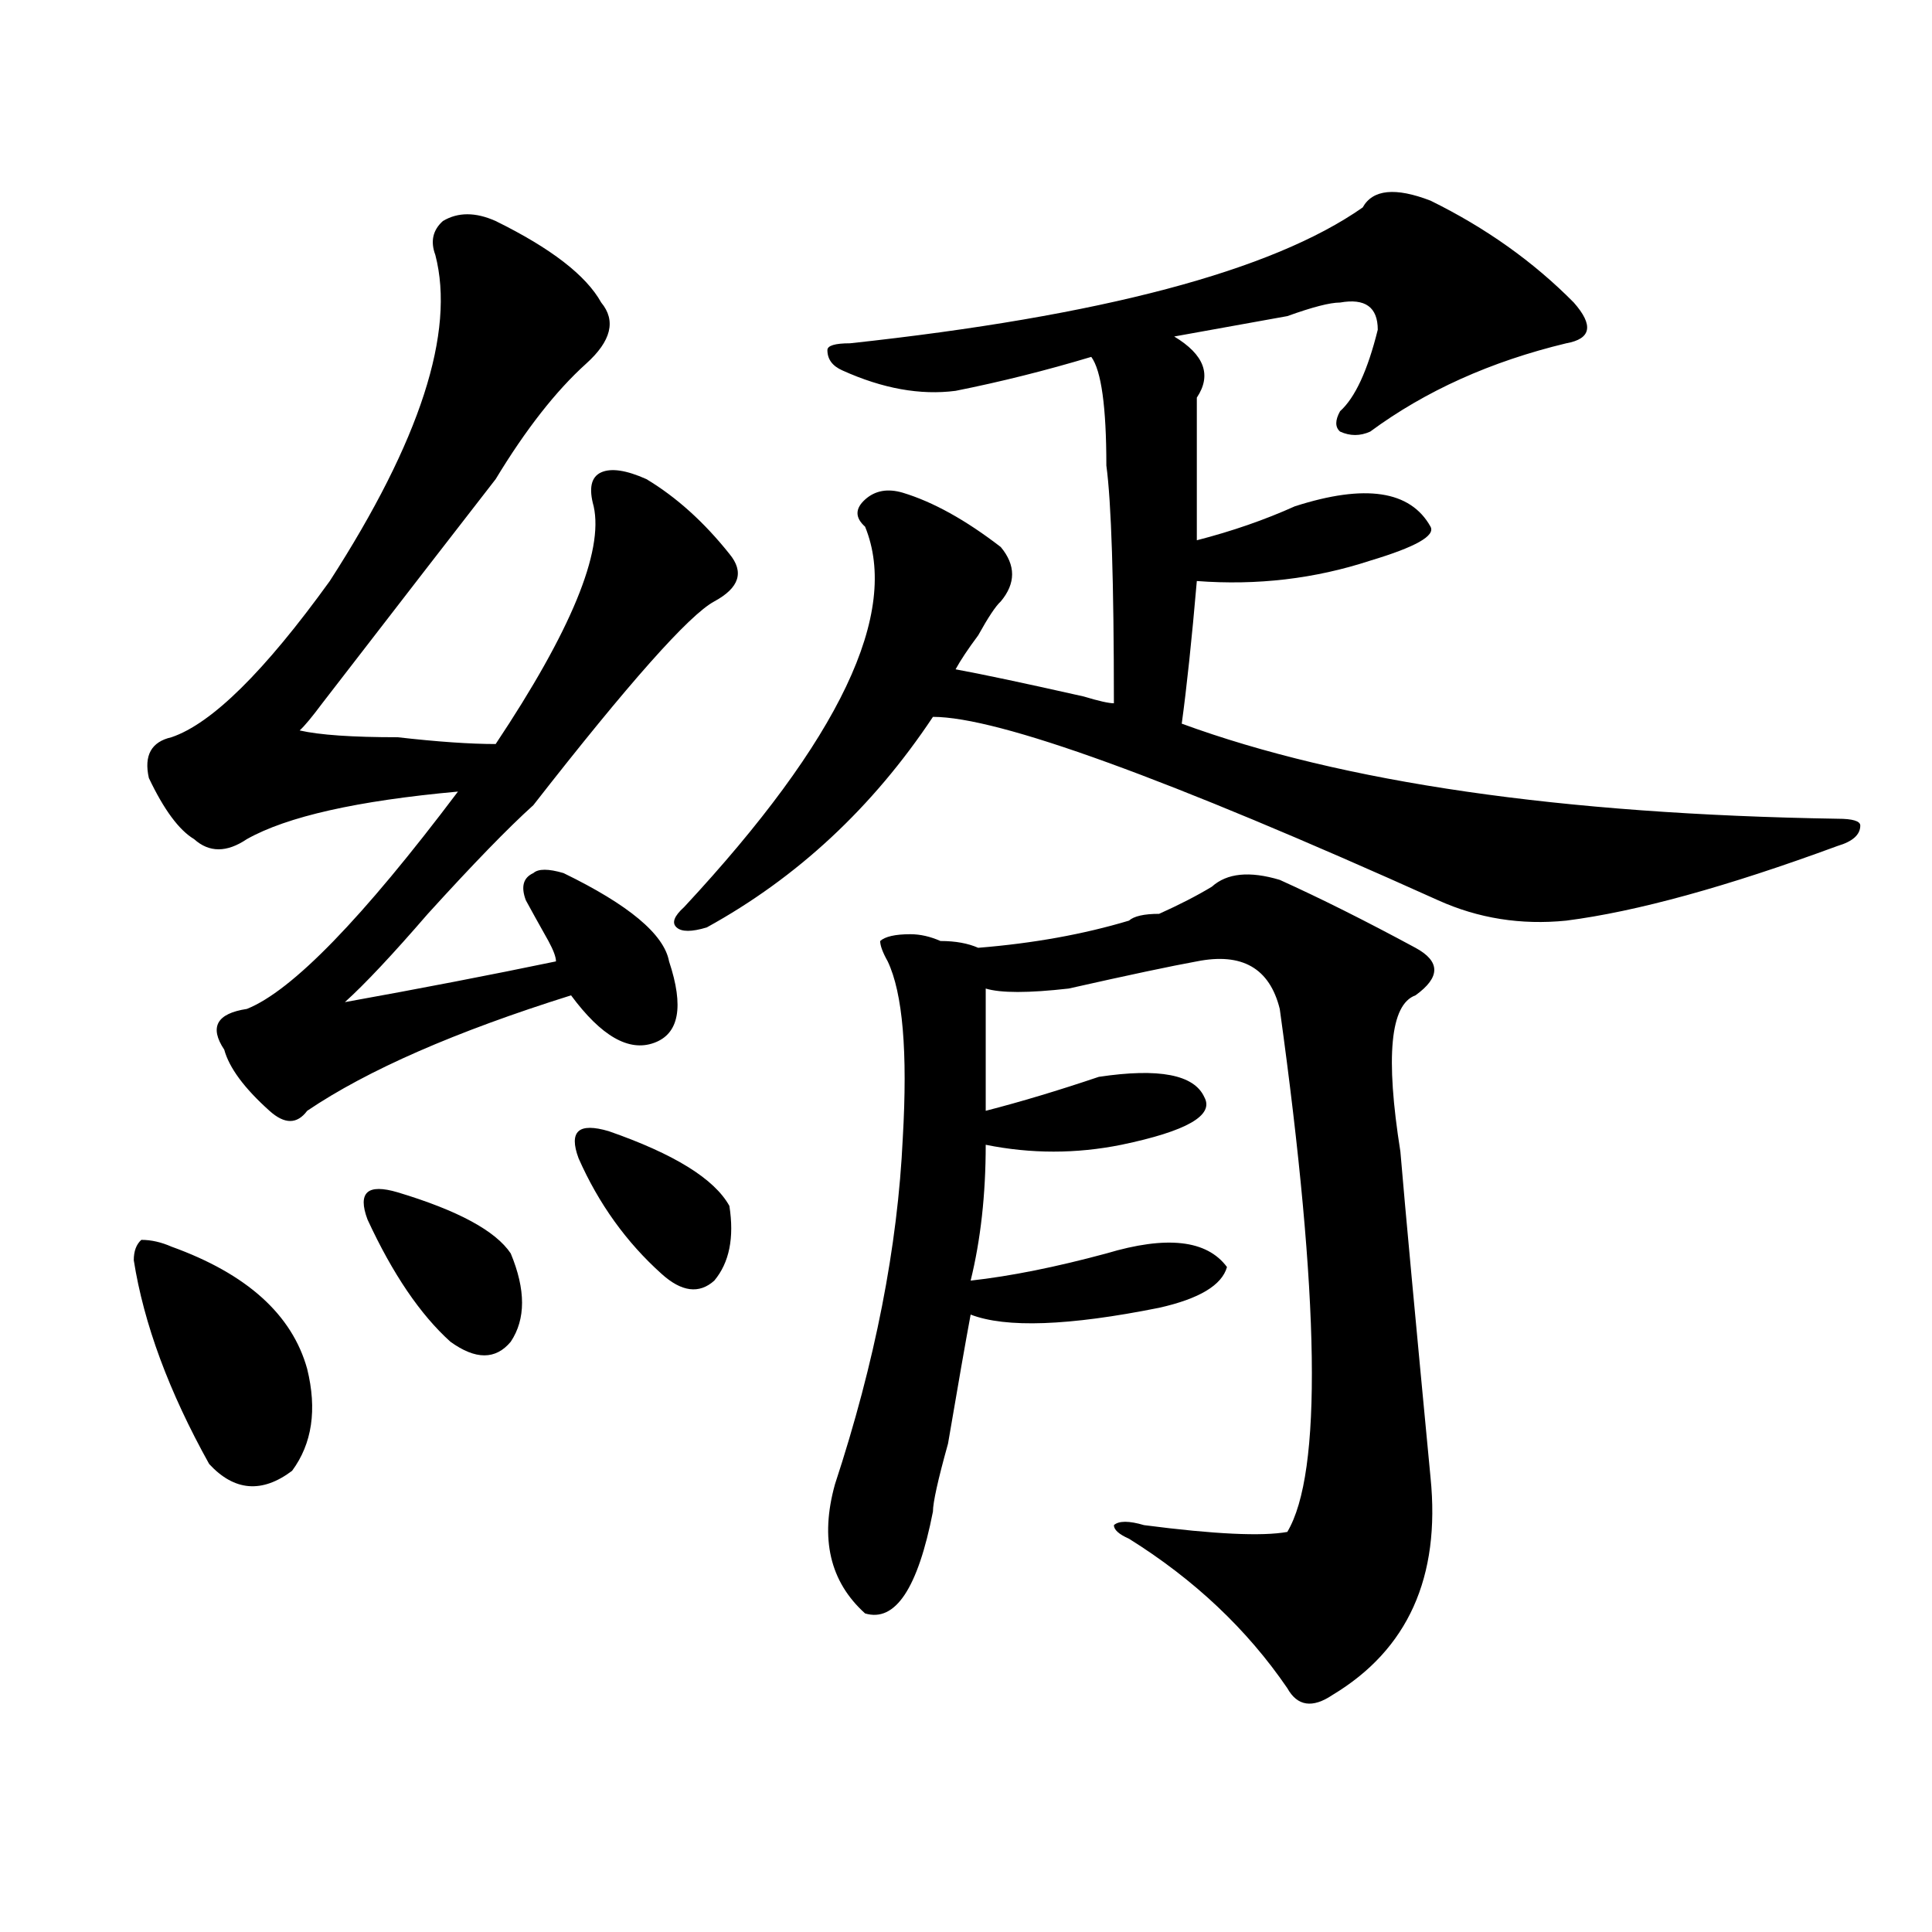 <?xml version="1.0" encoding="utf-8"?>
<!-- Generator: Adobe Illustrator 16.0.0, SVG Export Plug-In . SVG Version: 6.00 Build 0)  -->
<!DOCTYPE svg PUBLIC "-//W3C//DTD SVG 1.1//EN" "http://www.w3.org/Graphics/SVG/1.1/DTD/svg11.dtd">
<svg version="1.1" id="图层_1" xmlns="http://www.w3.org/2000/svg" xmlns:xlink="http://www.w3.org/1999/xlink" x="0px" y="0px"
	 width="1000px" height="1000px" viewBox="0 0 1000 1000" enable-background="new 0 0 1000 1000" xml:space="preserve">
<path d="M88.754,645.266c39.023,14.063,62.438,35.156,70.242,63.281c5.183,21.094,2.561,38.672-7.805,52.734
	c-15.609,11.756-29.938,10.547-42.926-3.516c-20.853-37.463-33.84-72.619-39.023-105.469c0-4.669,1.281-8.185,3.902-10.547
	C78.328,641.75,83.511,642.959,88.754,645.266z M256.555,114.406c28.598,14.063,46.828,28.125,54.633,42.188
	c7.805,9.394,5.184,19.94-7.805,31.641c-15.609,14.063-31.219,34.003-46.828,59.766c-18.23,23.456-48.169,62.128-89.753,116.016
	c-5.244,7.031-9.146,11.756-11.707,14.063c10.366,2.362,27.316,3.516,50.73,3.516c20.792,2.362,37.682,3.516,50.73,3.516
	c39.023-58.557,55.914-99.591,50.73-123.047c-2.621-9.338-1.341-15.216,3.902-17.578c5.184-2.307,12.988-1.153,23.414,3.516
	c15.609,9.394,29.878,22.303,42.926,38.672c7.805,9.394,5.184,17.578-7.805,24.609c-13.048,7.031-44.267,42.188-93.656,105.469
	c-13.048,11.756-31.219,30.487-54.632,56.25c-18.231,21.094-32.56,36.365-42.926,45.703c39.023-7.031,75.425-14.063,109.265-21.094
	c0-2.307-1.341-5.822-3.902-10.547c-5.243-9.338-9.146-16.369-11.707-21.094c-2.621-7.031-1.341-11.7,3.902-14.063
	c2.562-2.307,7.805-2.307,15.609,0c33.78,16.425,52.012,31.641,54.633,45.703c7.805,23.456,5.184,37.519-7.805,42.188
	c-13.048,4.725-27.316-3.516-42.926-24.609c-59.876,18.787-105.363,38.672-136.582,59.766c-5.244,7.031-11.707,7.031-19.512,0
	c-13.048-11.7-20.853-22.247-23.414-31.641c-7.805-11.7-3.902-18.731,11.707-21.094c23.414-9.338,59.816-46.856,109.265-112.5
	c-52.071,4.725-88.473,12.909-109.265,24.609c-10.426,7.031-19.512,7.031-27.316,0c-7.805-4.669-15.609-15.216-23.414-31.641
	c-2.622-11.7,1.281-18.731,11.707-21.094c20.792-7.031,48.109-33.947,81.949-80.859c46.828-72.619,64.999-128.869,54.633-168.75
	c-2.622-7.031-1.341-12.854,3.902-17.578C237.043,109.737,246.129,109.737,256.555,114.406z M205.825,617.141
	c31.218,9.394,50.73,19.94,58.535,31.641c7.805,18.787,7.805,34.003,0,45.703c-7.805,9.394-18.23,9.394-31.218,0
	c-15.609-14.063-29.938-35.156-42.926-63.281c-2.622-7.031-2.622-11.7,0-14.063C192.776,614.834,198.02,614.834,205.825,617.141z
	 M315.09,585.5c33.78,11.756,54.633,24.609,62.438,38.672c2.562,16.425,0,29.334-7.805,38.672
	c-7.805,7.031-16.95,5.878-27.316-3.516c-18.23-16.369-32.56-36.31-42.926-59.766c-2.621-7.031-2.621-11.7,0-14.063
	C302.042,583.193,307.285,583.193,315.09,585.5z M740.445,103.859c28.598,14.063,53.292,31.641,74.145,52.734
	c10.366,11.756,9.086,18.787-3.902,21.094c-39.023,9.394-72.863,24.609-101.461,45.703c-5.243,2.362-10.426,2.362-15.609,0
	c-2.621-2.307-2.621-5.822,0-10.547c7.805-7.031,14.269-21.094,19.512-42.188c0-11.7-6.523-16.369-19.512-14.063
	c-5.243,0-14.328,2.362-27.316,7.031c-26.035,4.725-45.547,8.24-58.535,10.547c15.609,9.394,19.512,19.94,11.707,31.641
	c0,16.425,0,41.034,0,73.828c18.171-4.669,35.121-10.547,50.73-17.578c36.402-11.7,59.816-8.185,70.242,10.547
	c2.562,4.725-7.805,10.547-31.219,17.578c-28.657,9.394-58.535,12.909-89.754,10.547c-2.621,30.487-5.243,55.097-7.805,73.828
	c83.23,30.487,196.398,46.912,339.504,49.219c7.805,0,11.707,1.209,11.707,3.516c0,4.725-3.902,8.24-11.707,10.547
	c-57.254,21.094-104.082,34.003-140.484,38.672c-23.414,2.362-45.547-1.153-66.34-10.547
	c-140.484-63.281-227.677-94.922-261.457-94.922c-31.219,46.912-70.242,83.222-117.07,108.984c-7.805,2.362-13.048,2.362-15.609,0
	c-2.621-2.307-1.341-5.822,3.902-10.547c80.608-86.682,111.827-152.325,93.656-196.875c-5.243-4.669-5.243-9.338,0-14.063
	c5.184-4.669,11.707-5.822,19.512-3.516c15.609,4.725,32.5,14.063,50.73,28.125c7.805,9.394,7.805,18.787,0,28.125
	c-2.621,2.362-6.523,8.24-11.707,17.578c-5.243,7.031-9.146,12.909-11.707,17.578c12.988,2.362,35.121,7.031,66.34,14.063
	c7.805,2.362,12.988,3.516,15.609,3.516c0-63.281-1.341-104.26-3.902-123.047c0-30.432-2.621-49.219-7.805-56.25
	c-23.414,7.031-46.828,12.909-70.242,17.578c-18.23,2.362-37.742-1.153-58.535-10.547c-5.243-2.307-7.805-5.822-7.805-10.547
	c0-2.307,3.902-3.516,11.707-3.516c130.059-14.063,218.531-37.463,265.359-70.313C710.508,98.037,722.215,96.828,740.445,103.859z
	 M662.398,455.422c20.793,9.394,44.207,21.094,70.242,35.156c12.988,7.031,12.988,15.271,0,24.609
	c-13.048,4.725-15.609,31.641-7.805,80.859c2.562,30.487,7.805,86.737,15.609,168.75c5.184,51.525-11.707,89.044-50.73,112.5
	c-10.426,7.031-18.23,5.822-23.414-3.516c-20.853-30.487-48.169-56.25-81.949-77.344c-5.243-2.307-7.805-4.669-7.805-7.031
	c2.562-2.307,7.805-2.307,15.609,0c36.402,4.725,61.097,5.878,74.145,3.516c18.171-30.432,16.891-120.685-3.902-270.703
	c-5.243-21.094-19.512-29.278-42.926-24.609c-13.048,2.362-35.121,7.031-66.34,14.063c-20.853,2.362-35.121,2.362-42.926,0
	c0,9.394,0,30.487,0,63.281c18.171-4.669,37.683-10.547,58.535-17.578c31.219-4.669,49.39-1.153,54.633,10.547
	c5.184,9.394-9.146,17.578-42.926,24.609c-23.414,4.725-46.828,4.725-70.242,0c0,25.818-2.621,49.219-7.805,70.313
	c20.793-2.307,44.207-7.031,70.242-14.063c31.219-9.338,52.012-7.031,62.438,7.031c-2.621,9.394-14.328,16.425-35.121,21.094
	c-46.828,9.394-79.388,10.547-97.559,3.516c-2.621,14.063-6.523,36.365-11.707,66.797c-5.243,18.787-7.805,30.487-7.805,35.156
	c-7.805,39.825-19.512,57.403-35.121,52.734c-18.23-16.425-23.414-38.672-15.609-66.797c20.793-63.281,32.5-123.047,35.121-179.297
	c2.562-44.494,0-74.981-7.805-91.406c-2.621-4.669-3.902-8.185-3.902-10.547c2.562-2.307,7.805-3.516,15.609-3.516
	c5.184,0,10.366,1.209,15.609,3.516c7.805,0,14.269,1.209,19.512,3.516c28.598-2.307,54.633-7.031,78.047-14.063
	c2.562-2.307,7.805-3.516,15.609-3.516c10.366-4.669,19.512-9.338,27.316-14.063C635.082,451.906,646.789,450.753,662.398,455.422z"
	/>
</svg>
